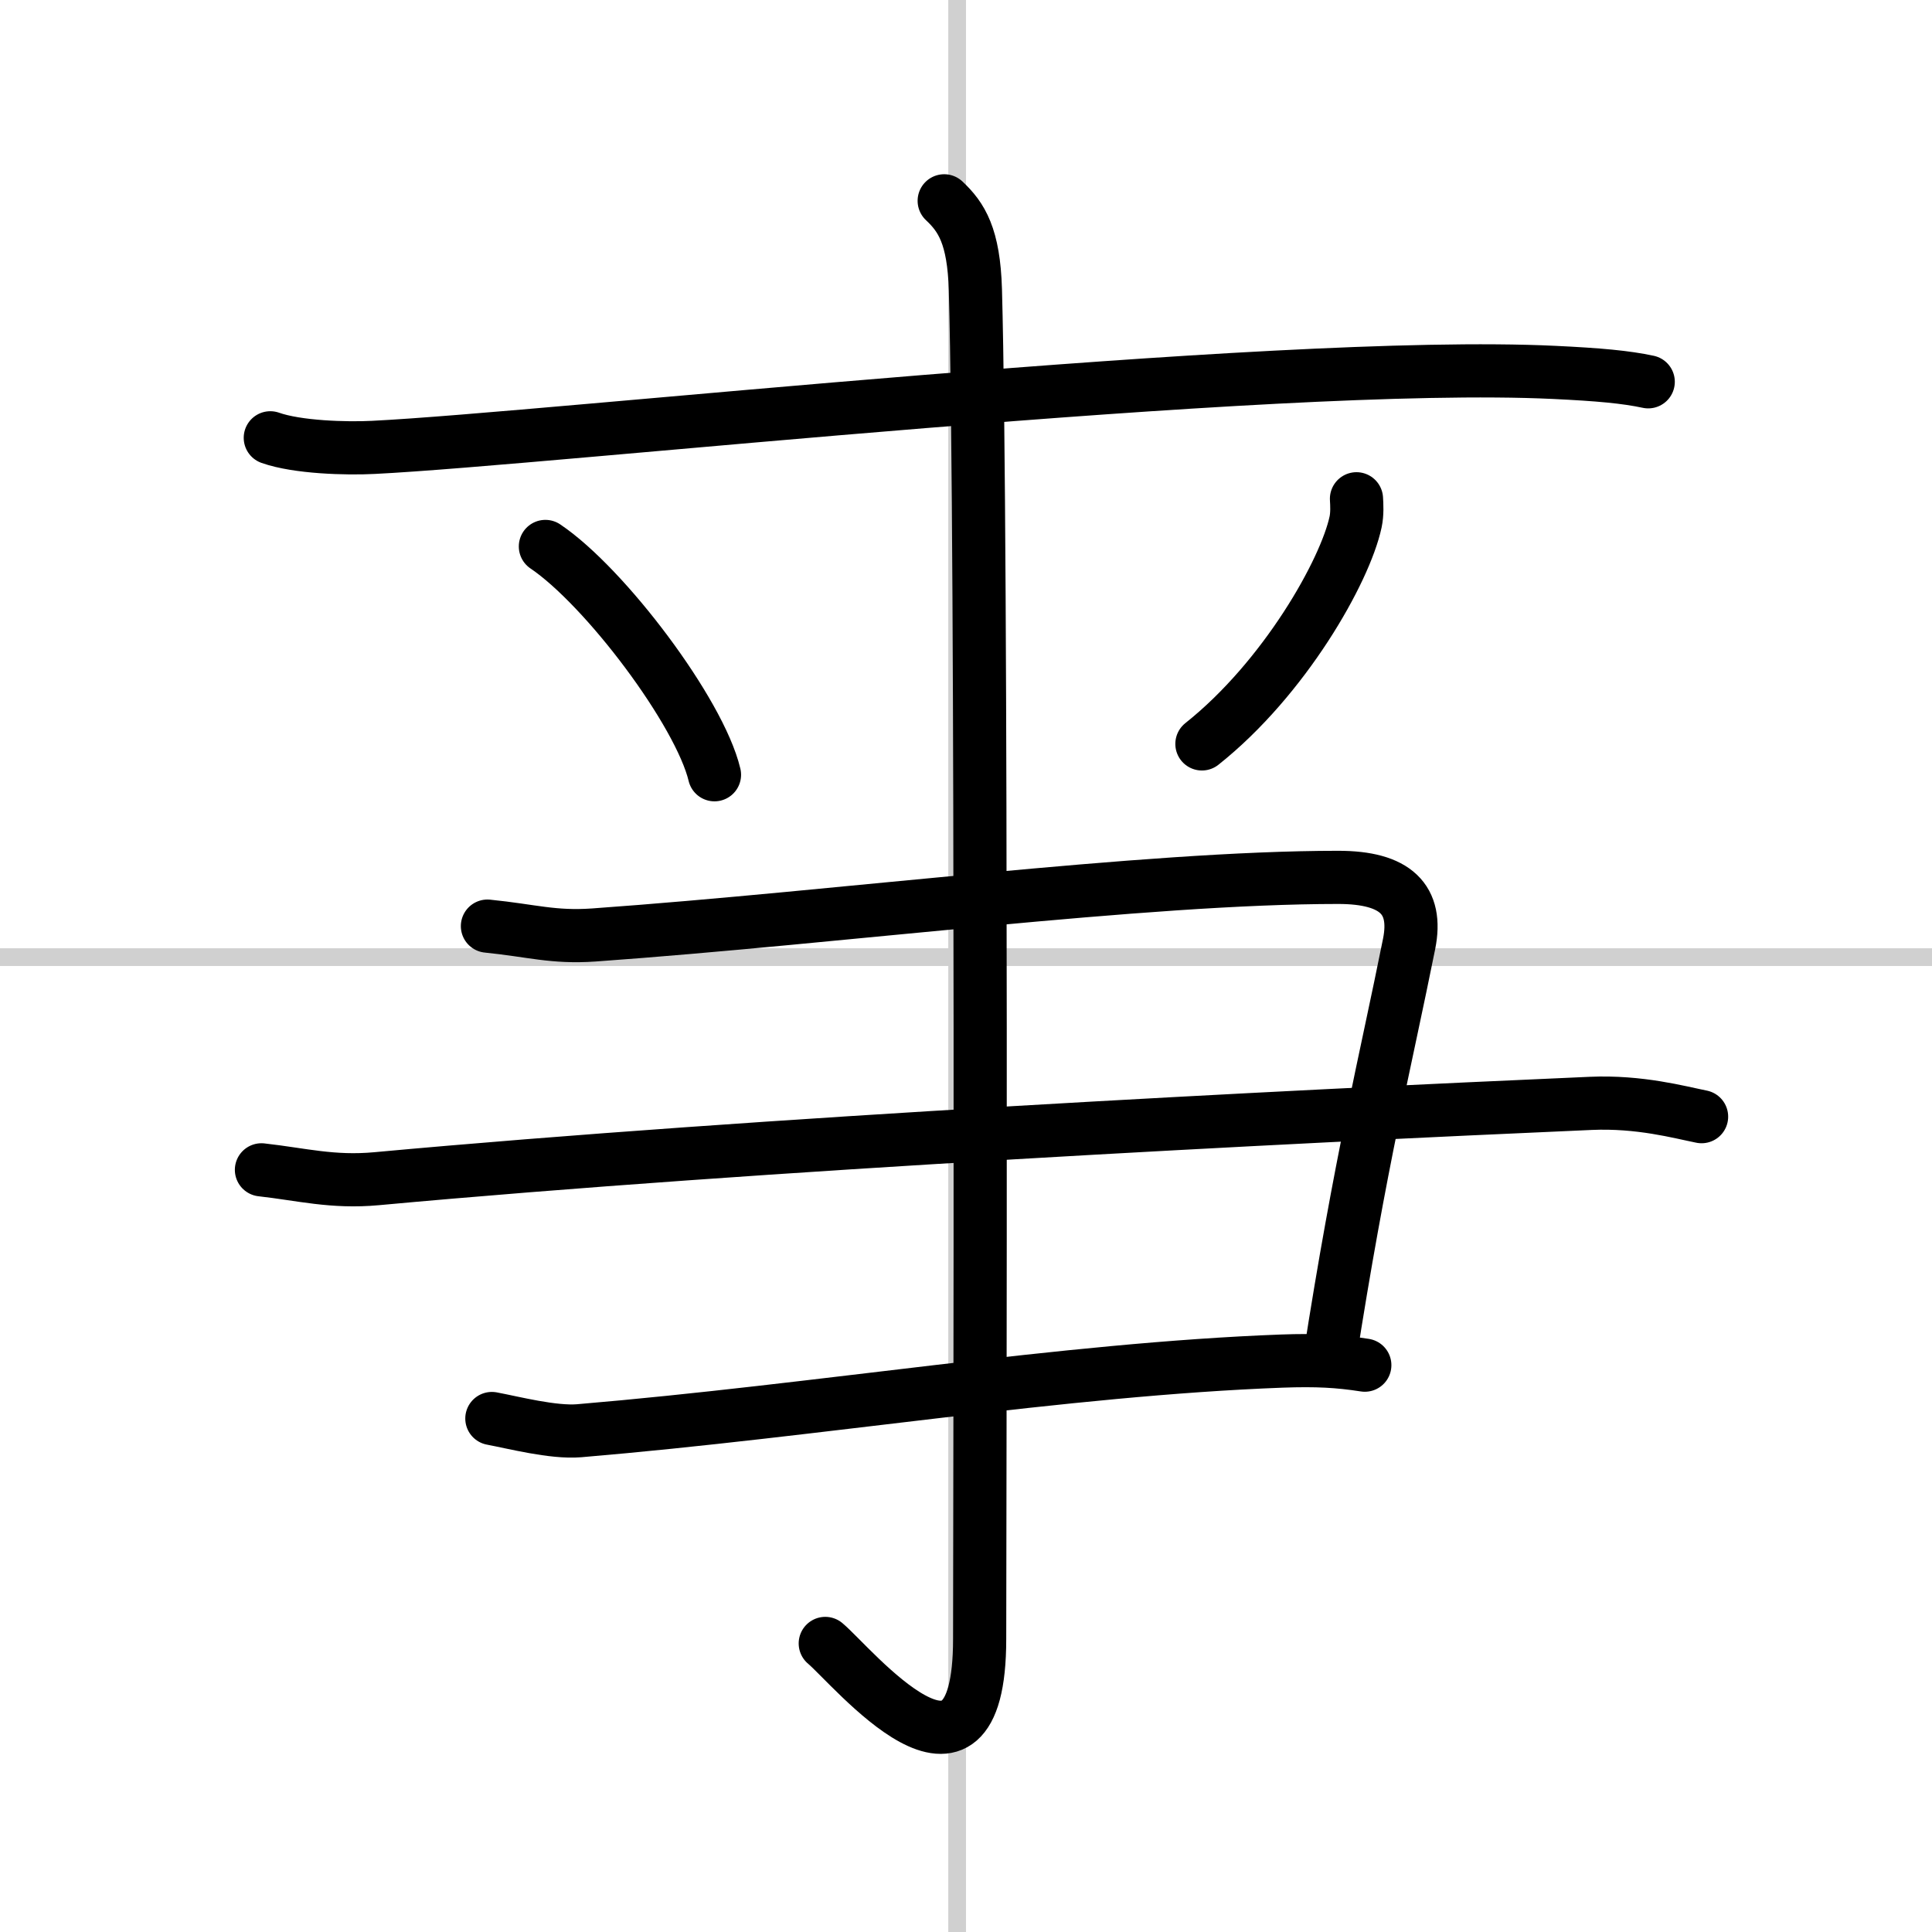 <svg width="400" height="400" viewBox="0 0 109 109" xmlns="http://www.w3.org/2000/svg"><rect x="0" y="0" width="109" height="109" fill="#808080" stroke="none"/><g fill="none" stroke="#000" stroke-linecap="round" stroke-linejoin="round" stroke-width="3"><rect width="100%" height="100%" fill="#fff" stroke="#fff"/><line x1="54" x2="54" y2="109" stroke="#d0d0d0" stroke-width="1"/><line x2="109" y1="54" y2="54" stroke="#d0d0d0" stroke-width="1"/><path d="m15.25 24.7c1.52 0.54 4.3 0.62 5.82 0.54 9.93-0.49 50.68-4.99 66.61-4.23 2.53 0.12 4.05 0.26 5.31 0.53"/><path d="m30.77 30.83c3.37 2.27 8.7 9.35 9.54 12.88"/><path d="m76.53 28.14c0.02 0.33 0.05 0.84-0.05 1.31-0.59 2.76-4 8.81-8.67 12.52"/><path d="m27.5 52.25c2.5 0.25 3.7 0.66 6 0.5 14-1 31-3.25 42-3.25 3.25 0 4.5 1.25 4 3.75-1.31 6.54-2.75 12.25-4.5 23.5"/><path d="m14.75 66c2.25 0.25 4.01 0.73 6.5 0.5 21.75-2 51.25-3.5 68.5-4.25 2.76-0.12 5 0.5 6.25 0.75"/><path d="m27.75 80.03c1.23 0.23 3.45 0.81 4.92 0.69 13.54-1.14 27.33-3.47 39.65-3.93 1.97-0.07 3.2 0 4.68 0.23"/><path d="m53.27 11.33c0.98 0.92 1.67 1.99 1.76 5.02 0.4 14.55 0.24 71.16 0.24 76.12 0 10.39-7.21 1.5-8.71 0.25"/></g></svg>
